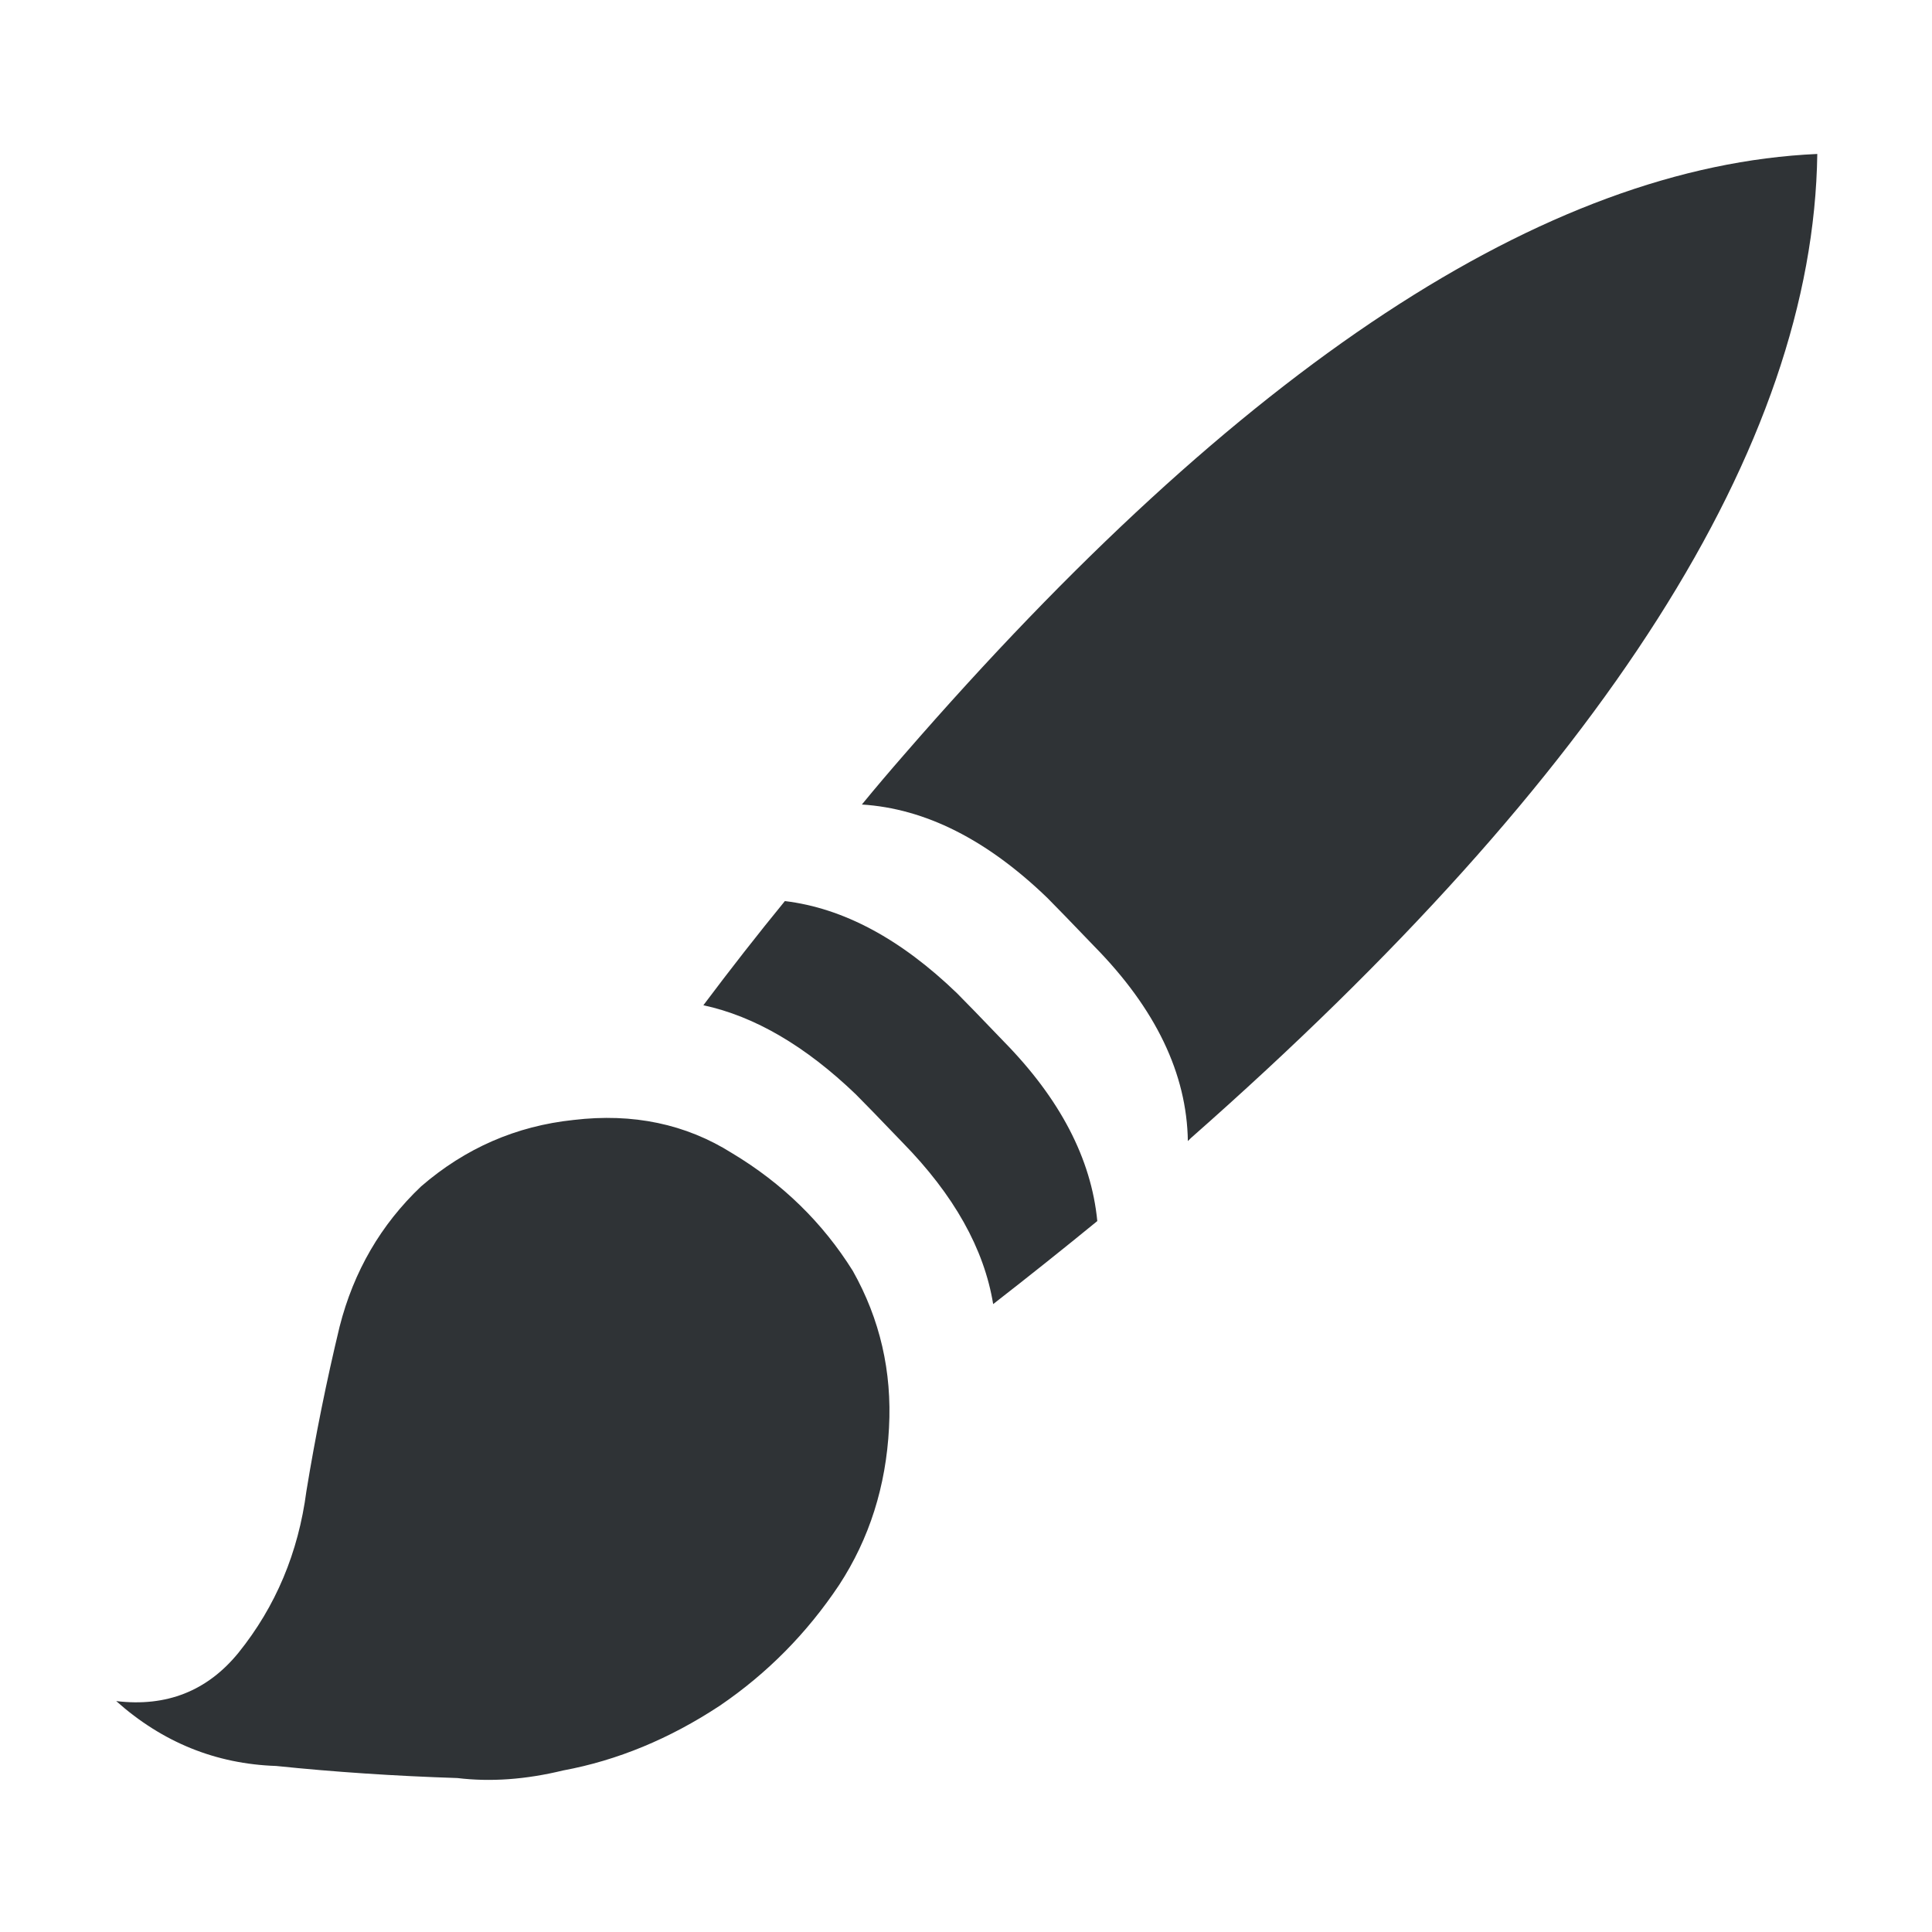 <svg width="48" height="48" viewBox="0 0 48 48" fill="none" xmlns="http://www.w3.org/2000/svg">
<path d="M17.475 24.975C18.75 25.25 20.012 25.988 21.262 27.188C21.462 27.387 21.85 27.788 22.425 28.387C23.7 29.688 24.45 31.025 24.675 32.4C25.575 31.7 26.437 31.012 27.262 30.337C27.112 28.788 26.337 27.3 24.938 25.875C24.363 25.275 23.975 24.875 23.775 24.675C22.375 23.325 20.95 22.562 19.5 22.387C18.825 23.212 18.15 24.075 17.475 24.975ZM22.462 18.75C22.113 19.15 21.762 19.562 21.413 19.988C22.988 20.087 24.525 20.863 26.025 22.312C26.225 22.512 26.613 22.913 27.188 23.512C28.712 25.062 29.487 26.675 29.512 28.35C29.537 28.325 29.562 28.3 29.587 28.275C39.862 19.225 45.05 11.075 45.15 3.825C38.4 4.125 30.837 9.1 22.462 18.75ZM8.437 32.962C8.112 34.312 7.837 35.675 7.612 37.05C7.412 38.575 6.85 39.913 5.925 41.062C5.15 42.013 4.137 42.413 2.887 42.263C4.037 43.288 5.362 43.825 6.862 43.875C8.312 44.025 9.812 44.125 11.363 44.175C12.188 44.275 13.062 44.212 13.988 43.987C15.338 43.737 16.637 43.2 17.887 42.375C19.062 41.575 20.05 40.575 20.85 39.375C21.6 38.225 22.012 36.925 22.087 35.475C22.163 34.075 21.863 32.775 21.188 31.575C20.438 30.375 19.438 29.4 18.188 28.65C17.038 27.925 15.725 27.65 14.25 27.825C12.825 27.975 11.562 28.525 10.463 29.475C9.462 30.425 8.787 31.587 8.437 32.962Z" fill="#2F3336"/>
</svg>
